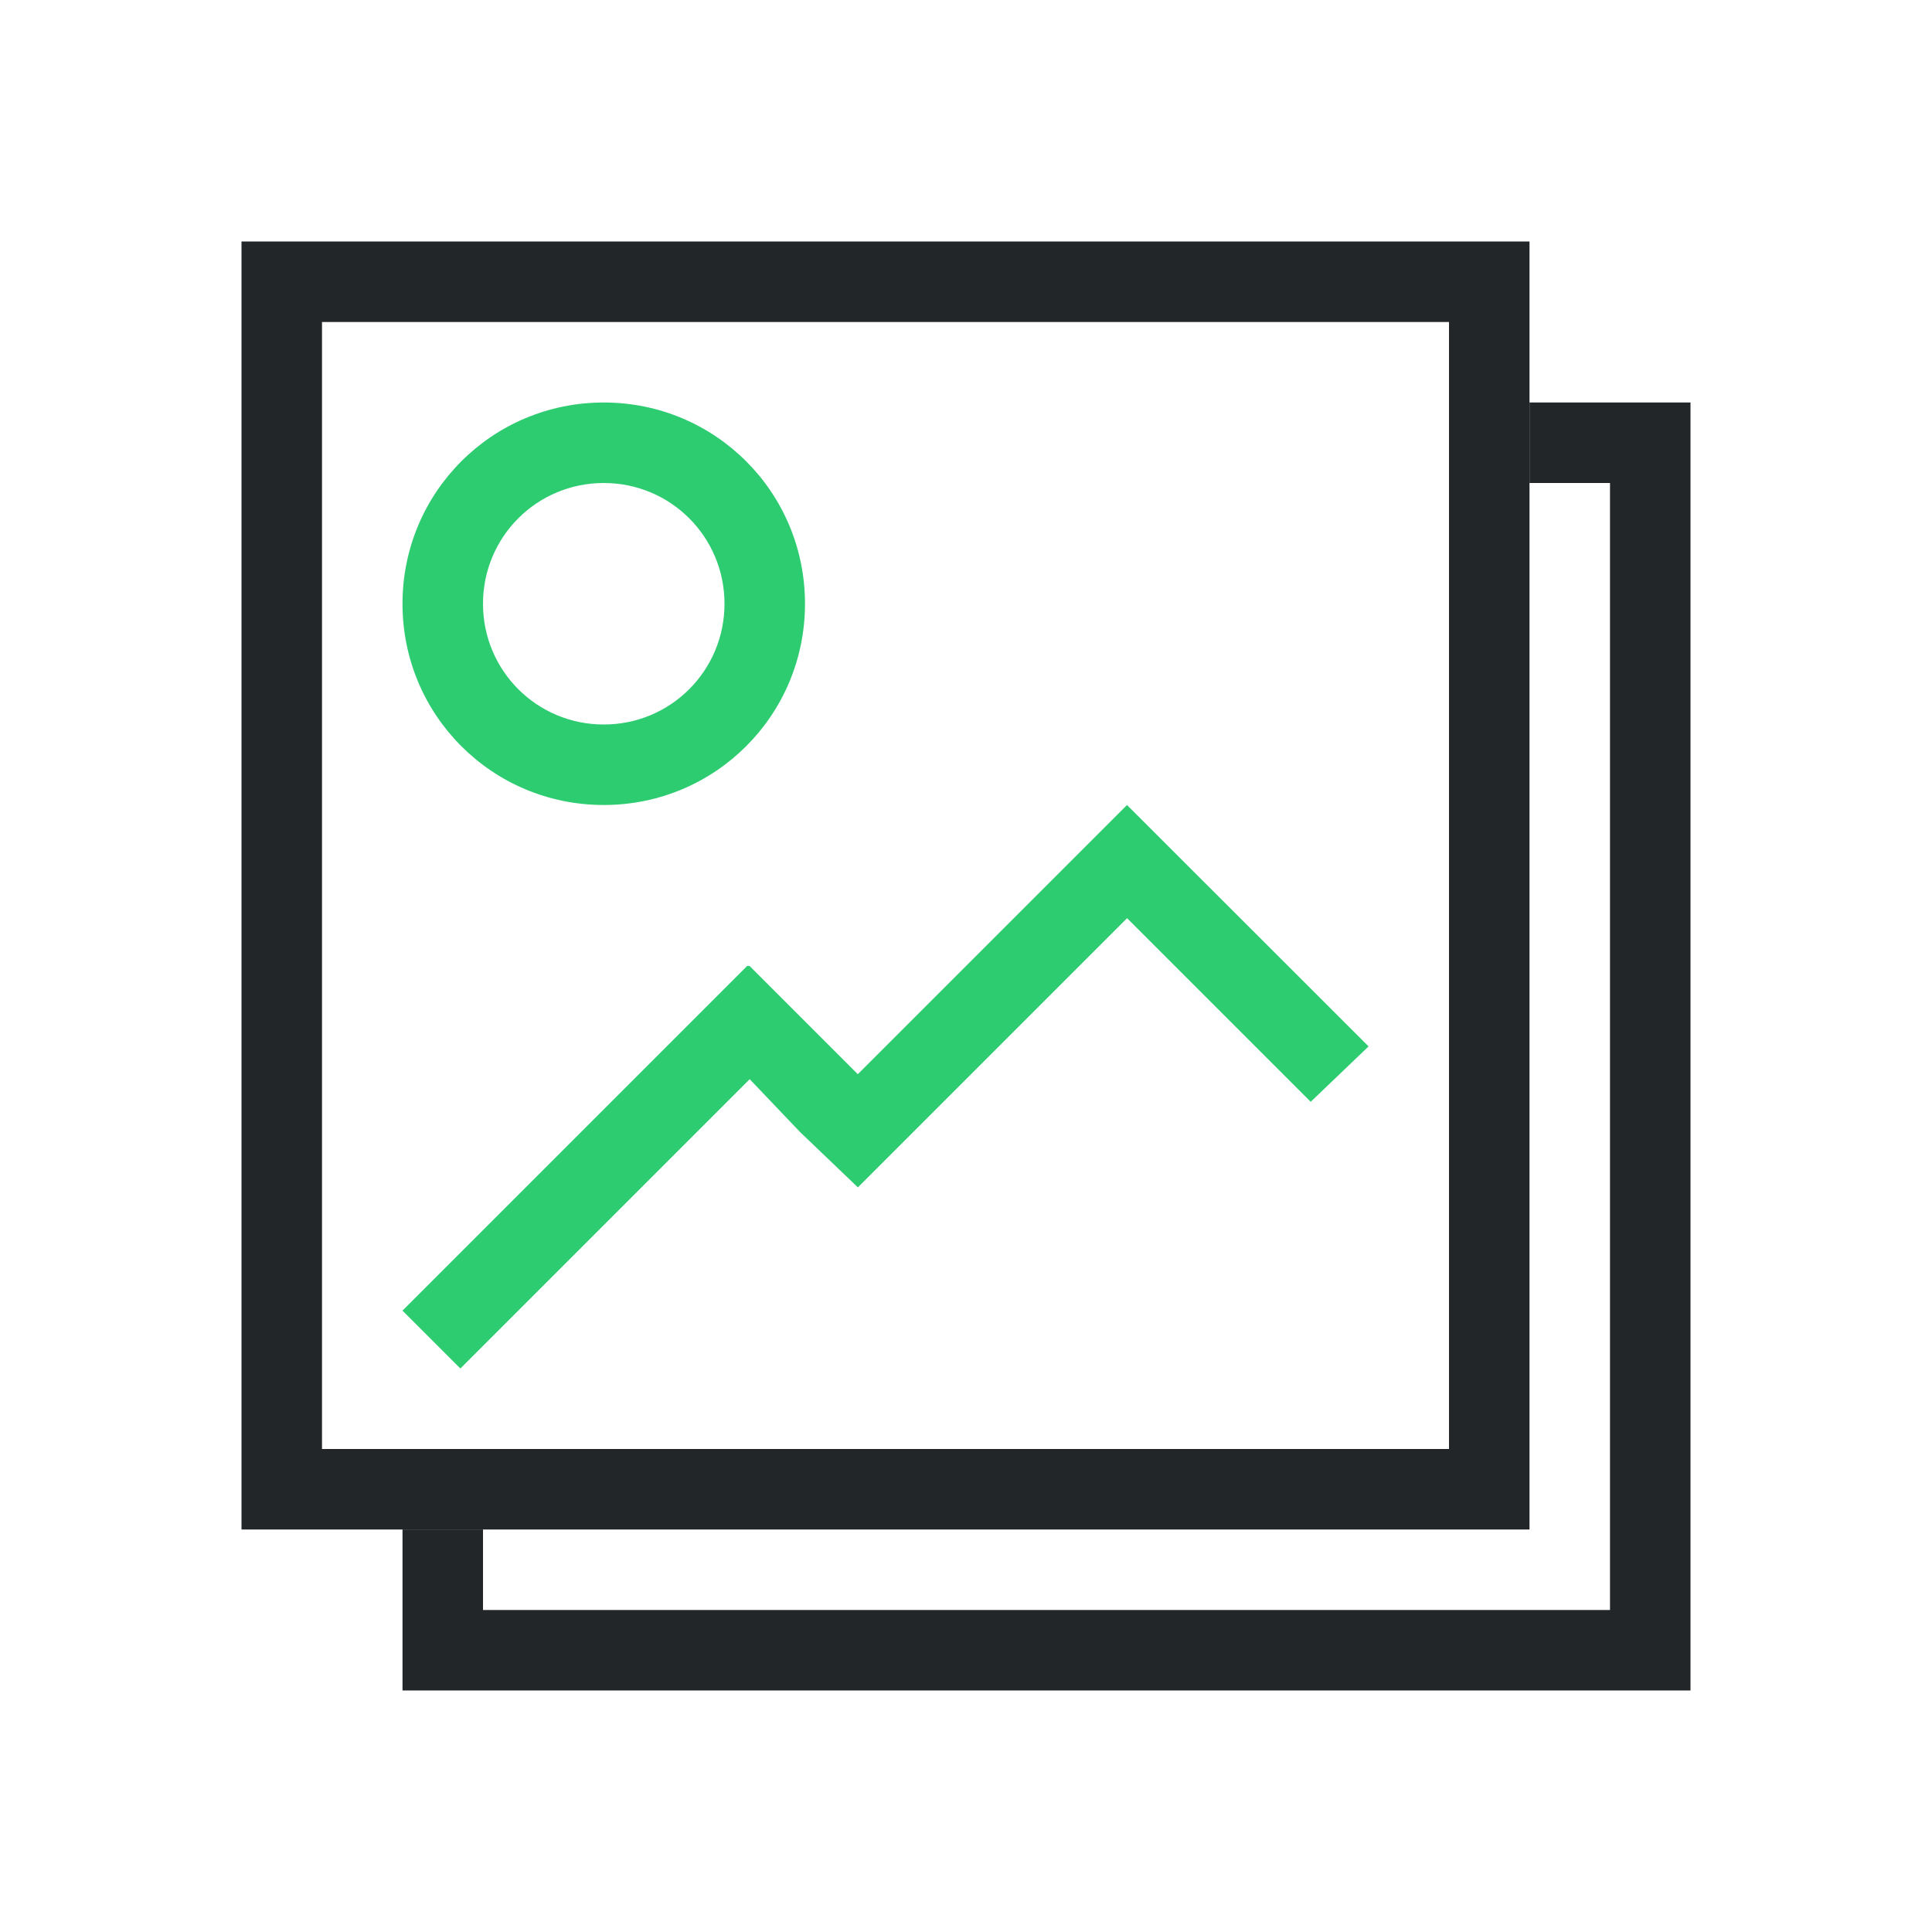 <svg height="24" viewBox="0 0 24 24" width="24" xmlns="http://www.w3.org/2000/svg"><g transform="translate(1 -1029.362)"><path d="m6.5 1034.362c-1.385 0-2.5 1.115-2.5 2.5s1.115 2.5 2.5 2.5 2.5-1.115 2.5-2.5-1.115-2.5-2.5-2.5zm0 1c.831 0 1.5.669 1.5 1.5s-.669 1.5-1.5 1.5-1.5-.669-1.5-1.5.669-1.5 1.5-1.5zm6.5 4-3.344 3.344-1.344-1.344h-.031l-4.281 4.281.719.719 3.594-3.594.625.656.719.688.688-.688 2.656-2.656 2.281 2.281.719-.688z" fill="#2ecc71"/><g fill="#232629"><path d="m2 1032.362v16h16v-16zm1 1h14v14h-14z"/><path d="m19 5v1h1v14h-14v-1h-1v2h16v-16z" transform="translate(-1 1029.362)"/></g></g></svg>